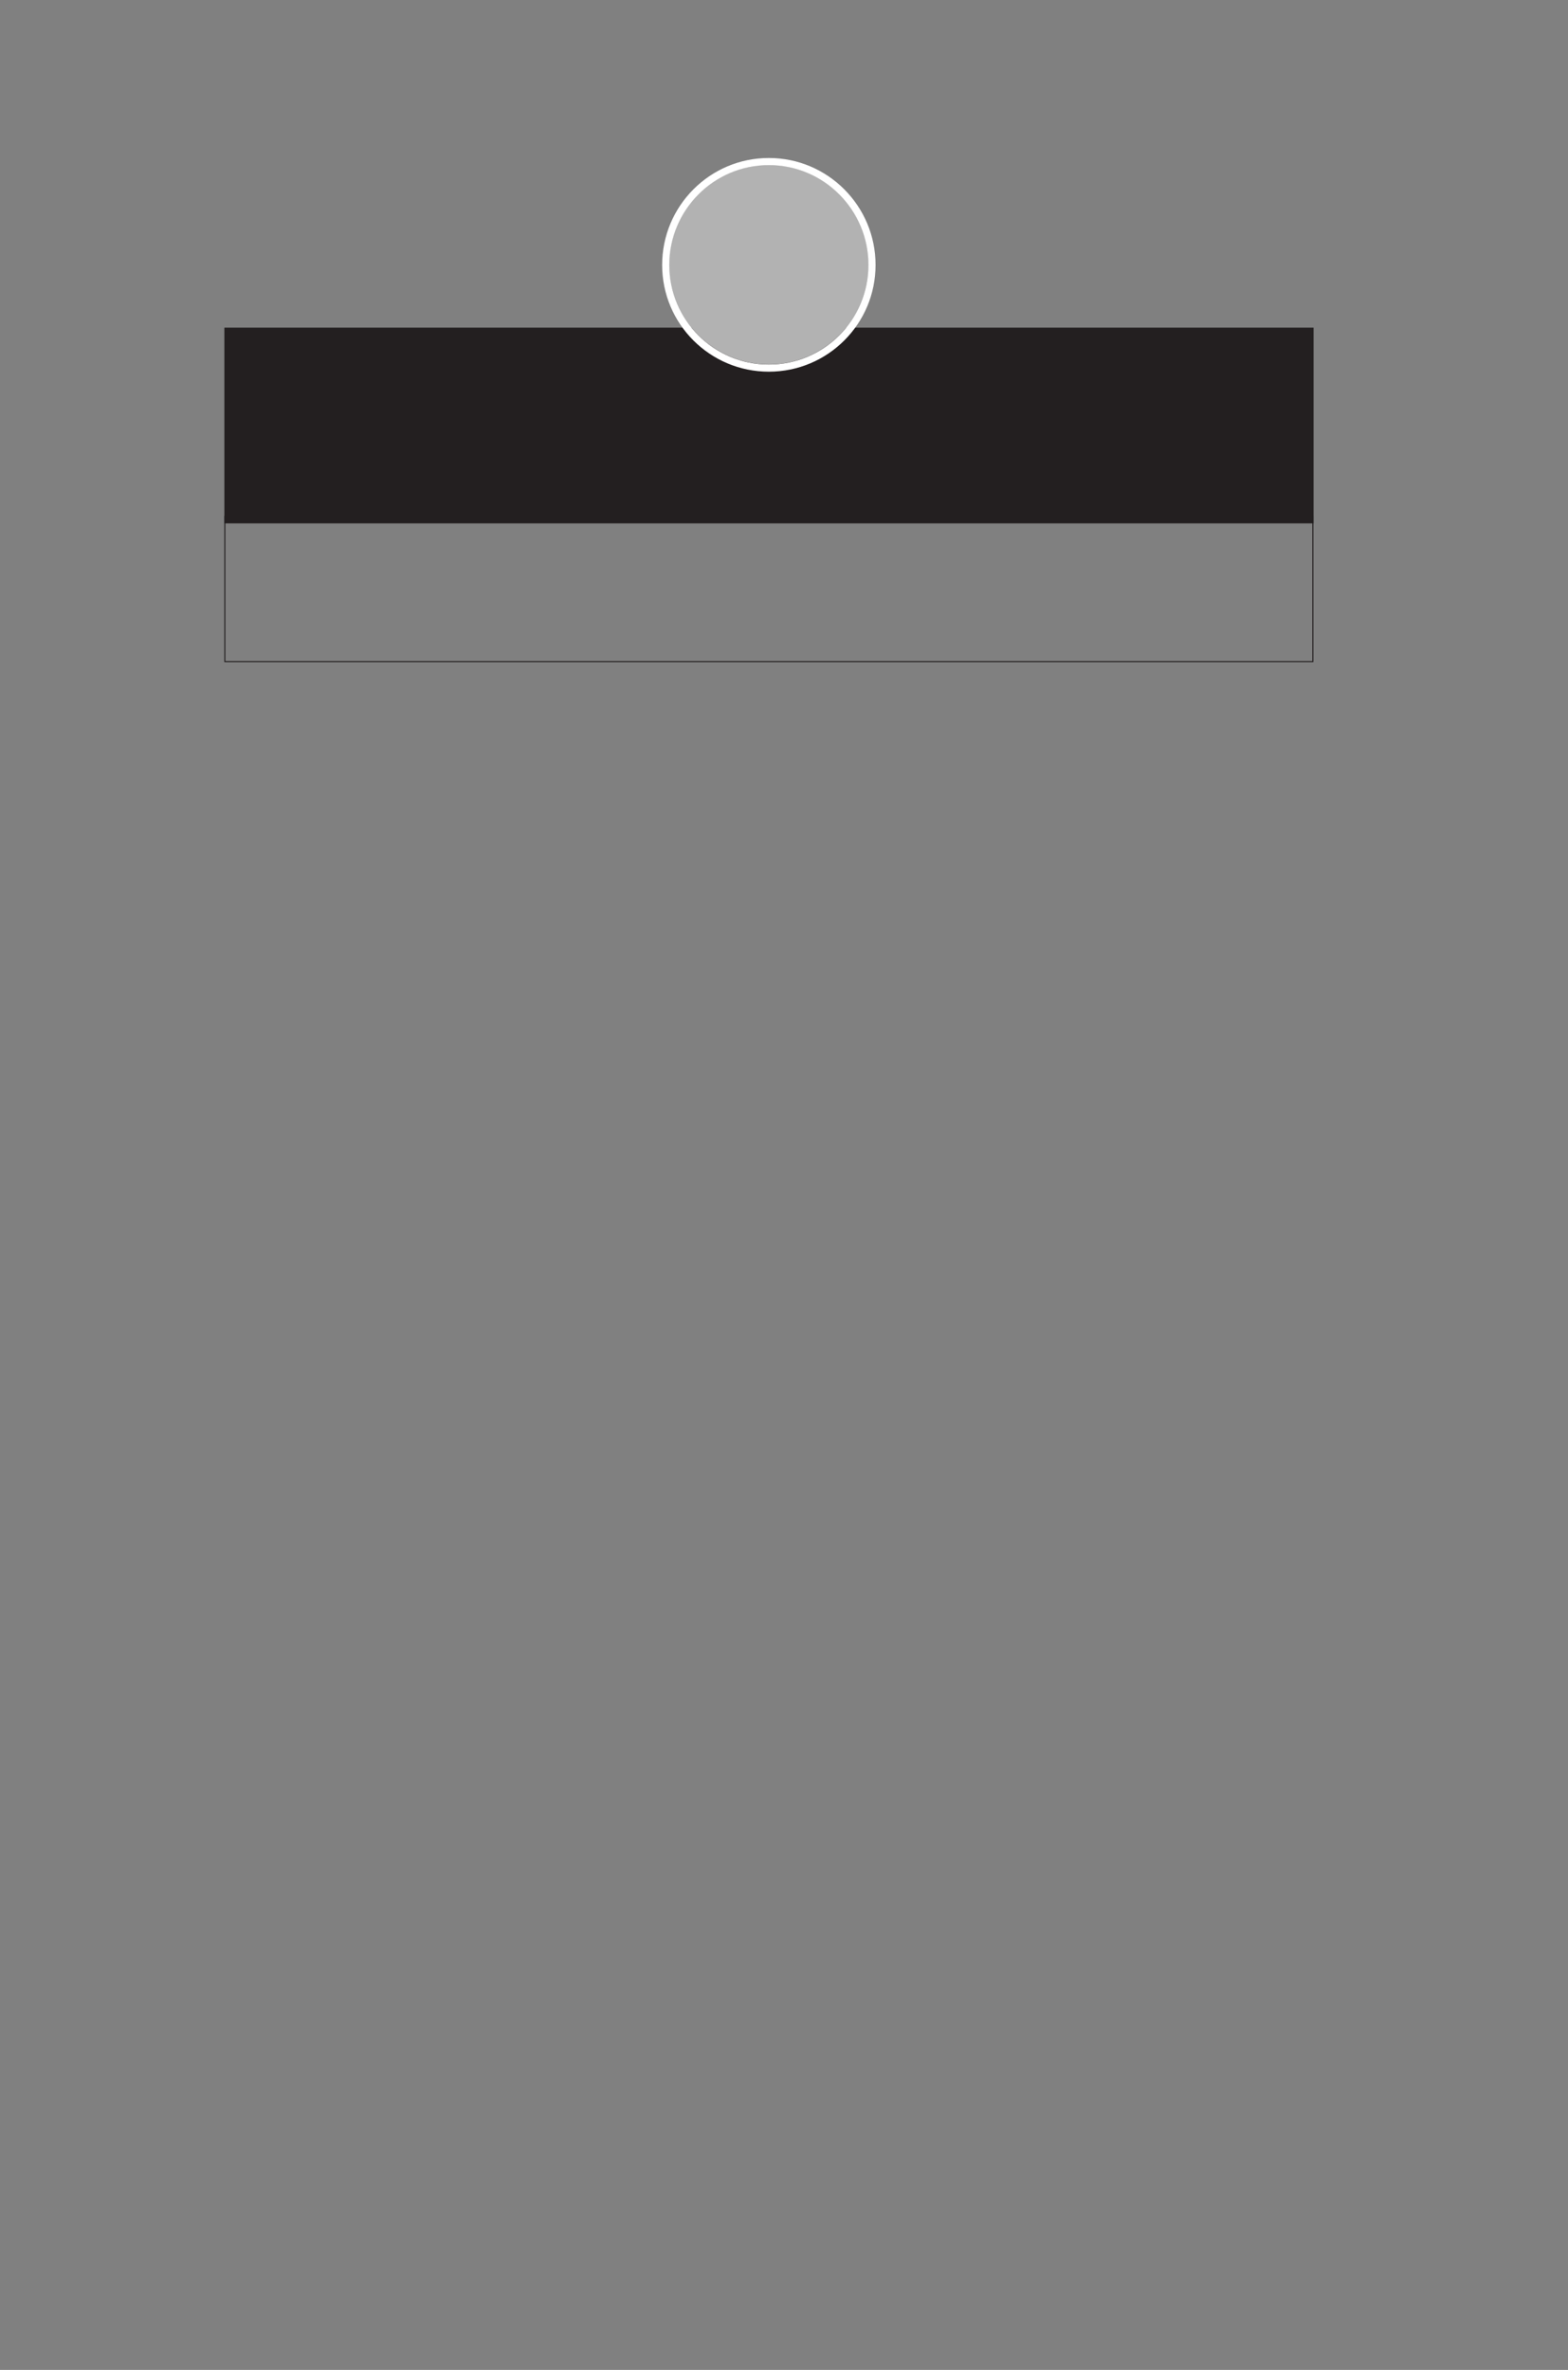 <?xml version="1.0" encoding="UTF-8" standalone="no"?>
<!DOCTYPE svg PUBLIC "-//W3C//DTD SVG 1.1//EN"
"http://www.w3.org/Graphics/SVG/1.1/DTD/svg11.dtd">
<svg viewBox="0 0 673 1017" version="1.1" xmlns="http://www.w3.org/2000/svg" xmlns:xlink="http://www.w3.org/1999/xlink">
<rect x="0" y="0" width="673" height="1017" fill="#808080" stroke="none"/>
<defs>
<clipPath id="c0_18"><path d="M330,159.5c-25.3,0,-45.8,-20.5,-45.8,-45.8c0,-25.3,20.5,-45.9,45.8,-45.9c25.3,0,45.8,20.6,45.8,45.9c0,25.3,-20.5,45.8,-45.8,45.8Z"/></clipPath>
<style type="text/css"><![CDATA[
.g0_18{
fill: #231F20;
}
.g1_18{
fill: none;
stroke: #231F20;
stroke-width: 0.458;
stroke-linecap: butt;
stroke-linejoin: miter;
}
.g2_18{
fill: #B2B2B2;
}
.g3_18{
fill: none;
stroke: #FFFFFF;
stroke-width: 6.111;
stroke-linecap: butt;
stroke-linejoin: miter;
}
]]></style>
</defs>
<path d="M96.3,140.6H563.8v84H96.3v-84Z" class="g0_18"/>
<path d="M96.5,221.6h467v62.3H96.5V221.6Z" class="g1_18"/>
<path fill-rule="evenodd" d="M372.8,113.6c0,23.6,-19.2,42.8,-42.8,42.8c-23.6,0,-42.8,-19.2,-42.8,-42.8C287.2,90,306.4,70.8,330,70.8c23.6,0,42.8,19.2,42.8,42.8Z" class="g2_18"/>
<path clip-path="url(#c0_18)" d="M375.8,113.7c0,25.3,-20.5,45.8,-45.8,45.8c-25.3,0,-45.8,-20.5,-45.8,-45.8c0,-25.3,20.5,-45.9,45.8,-45.9c25.3,0,45.8,20.6,45.8,45.9Z" class="g3_18"/>
</svg>